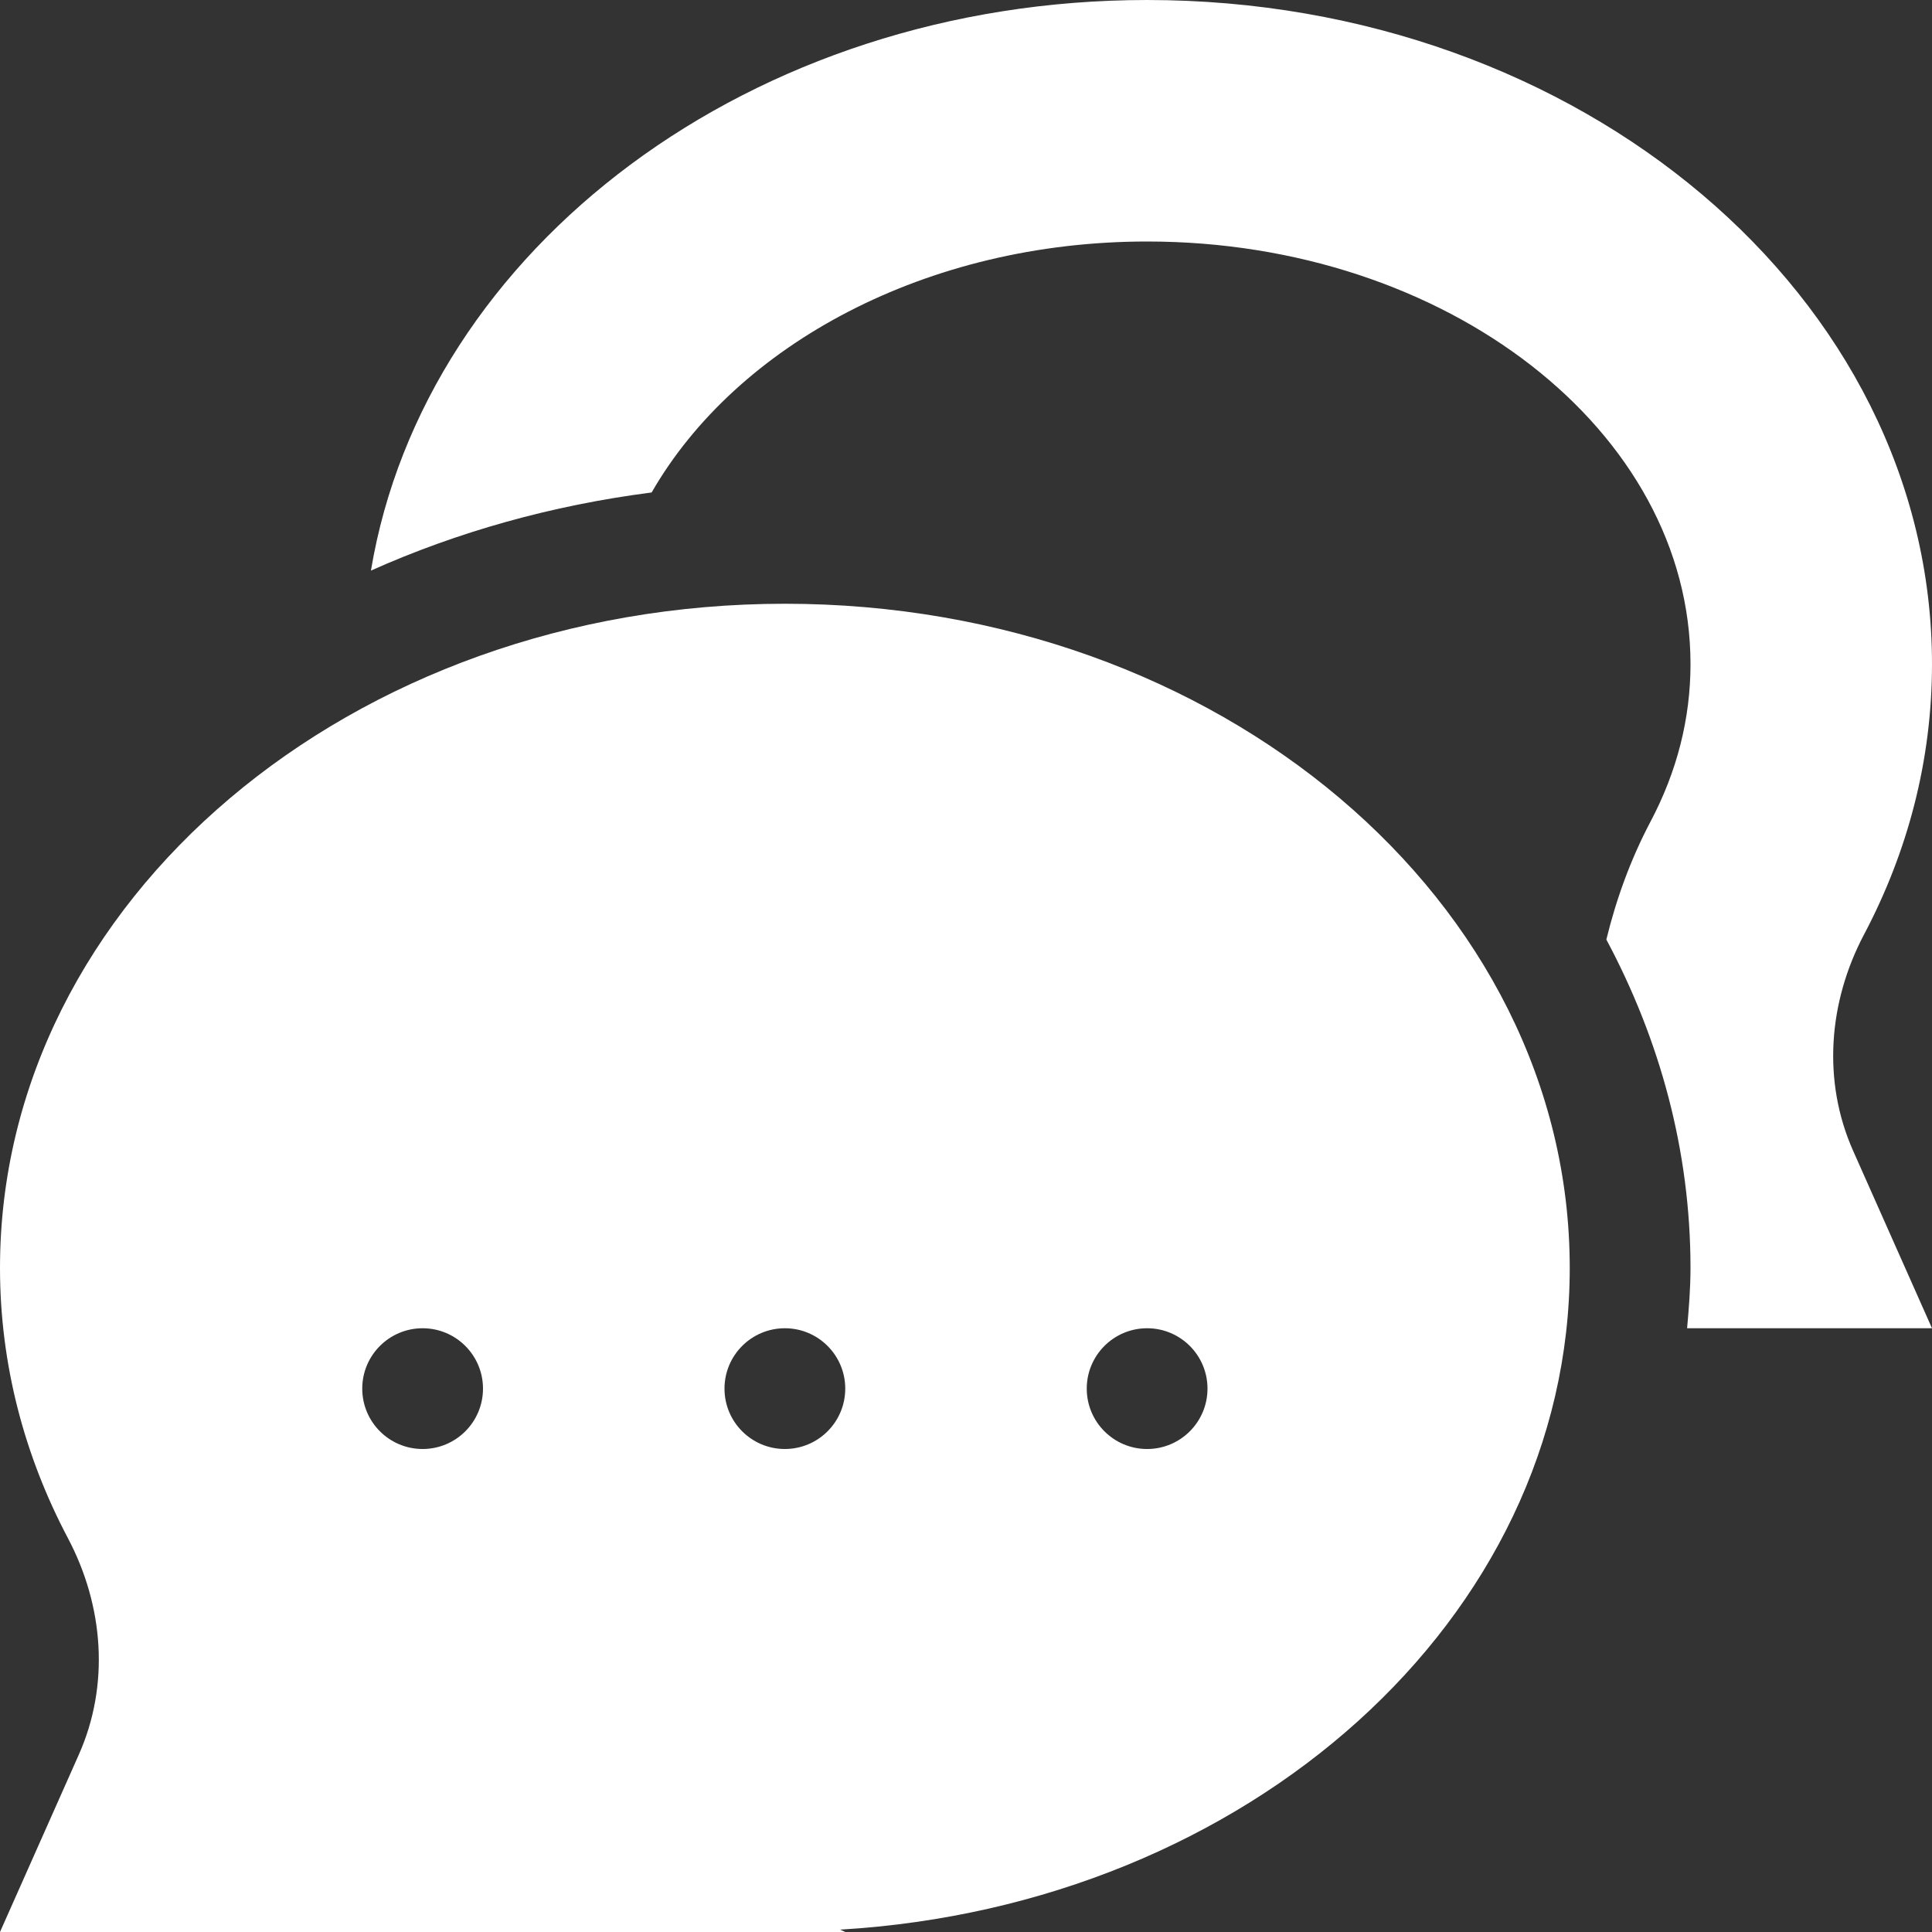 <svg enable-background="new 0 0 465.884 465.884" viewBox="0 0 465.884 465.884" xmlns="http://www.w3.org/2000/svg">
<rect x="0" y="0" width="465.884" height="465.884" fill="#333333" stroke="none"/>
<path d="m449.496 225.344c10.523-19.914 16.388-41.972 16.388-65.196 0-88.448-84.737-160.147-189.265-160.147-95.457 0-174.19 59.856-187.173 137.596 20.847-9.334 43.632-15.746 67.69-18.842 20.464-35.578 66.213-60.519 119.483-60.519 72.254 0 131.029 45.724 131.029 101.912 0 13.109-3.242 25.89-9.64 37.975-4.841 9.169-8.28 18.733-10.651 28.439 12.892 24.125 20.29 50.887 20.29 79.174 0 4.907-.387 9.739-.818 14.559h59.053l-19.011-42.774c-7.478-16.828-5.978-35.896 2.625-52.177z" style="fill:white;"/><path d="m189.265 145.589c-104.528 0-189.265 71.699-189.265 160.147 0 23.224 5.865 45.283 16.388 65.196 8.603 16.281 10.103 35.349 2.623 52.177l-19.011 42.774h203.824l-1.242-.569c98.288-5.804 175.948-74.936 175.948-159.578-.001-88.448-84.738-160.147-189.265-160.147zm-87.353 203.824c-8.04 0-14.559-6.519-14.559-14.559 0-8.042 6.519-14.559 14.559-14.559s14.559 6.517 14.559 14.559c0 8.04-6.519 14.559-14.559 14.559zm87.353 0c-8.04 0-14.559-6.519-14.559-14.559 0-8.042 6.519-14.559 14.559-14.559s14.559 6.517 14.559 14.559c0 8.04-6.519 14.559-14.559 14.559zm87.353 0c-8.04 0-14.559-6.519-14.559-14.559 0-8.042 6.519-14.559 14.559-14.559s14.559 6.517 14.559 14.559c-.001 8.04-6.519 14.559-14.559 14.559z" style="fill:white;"/></svg>